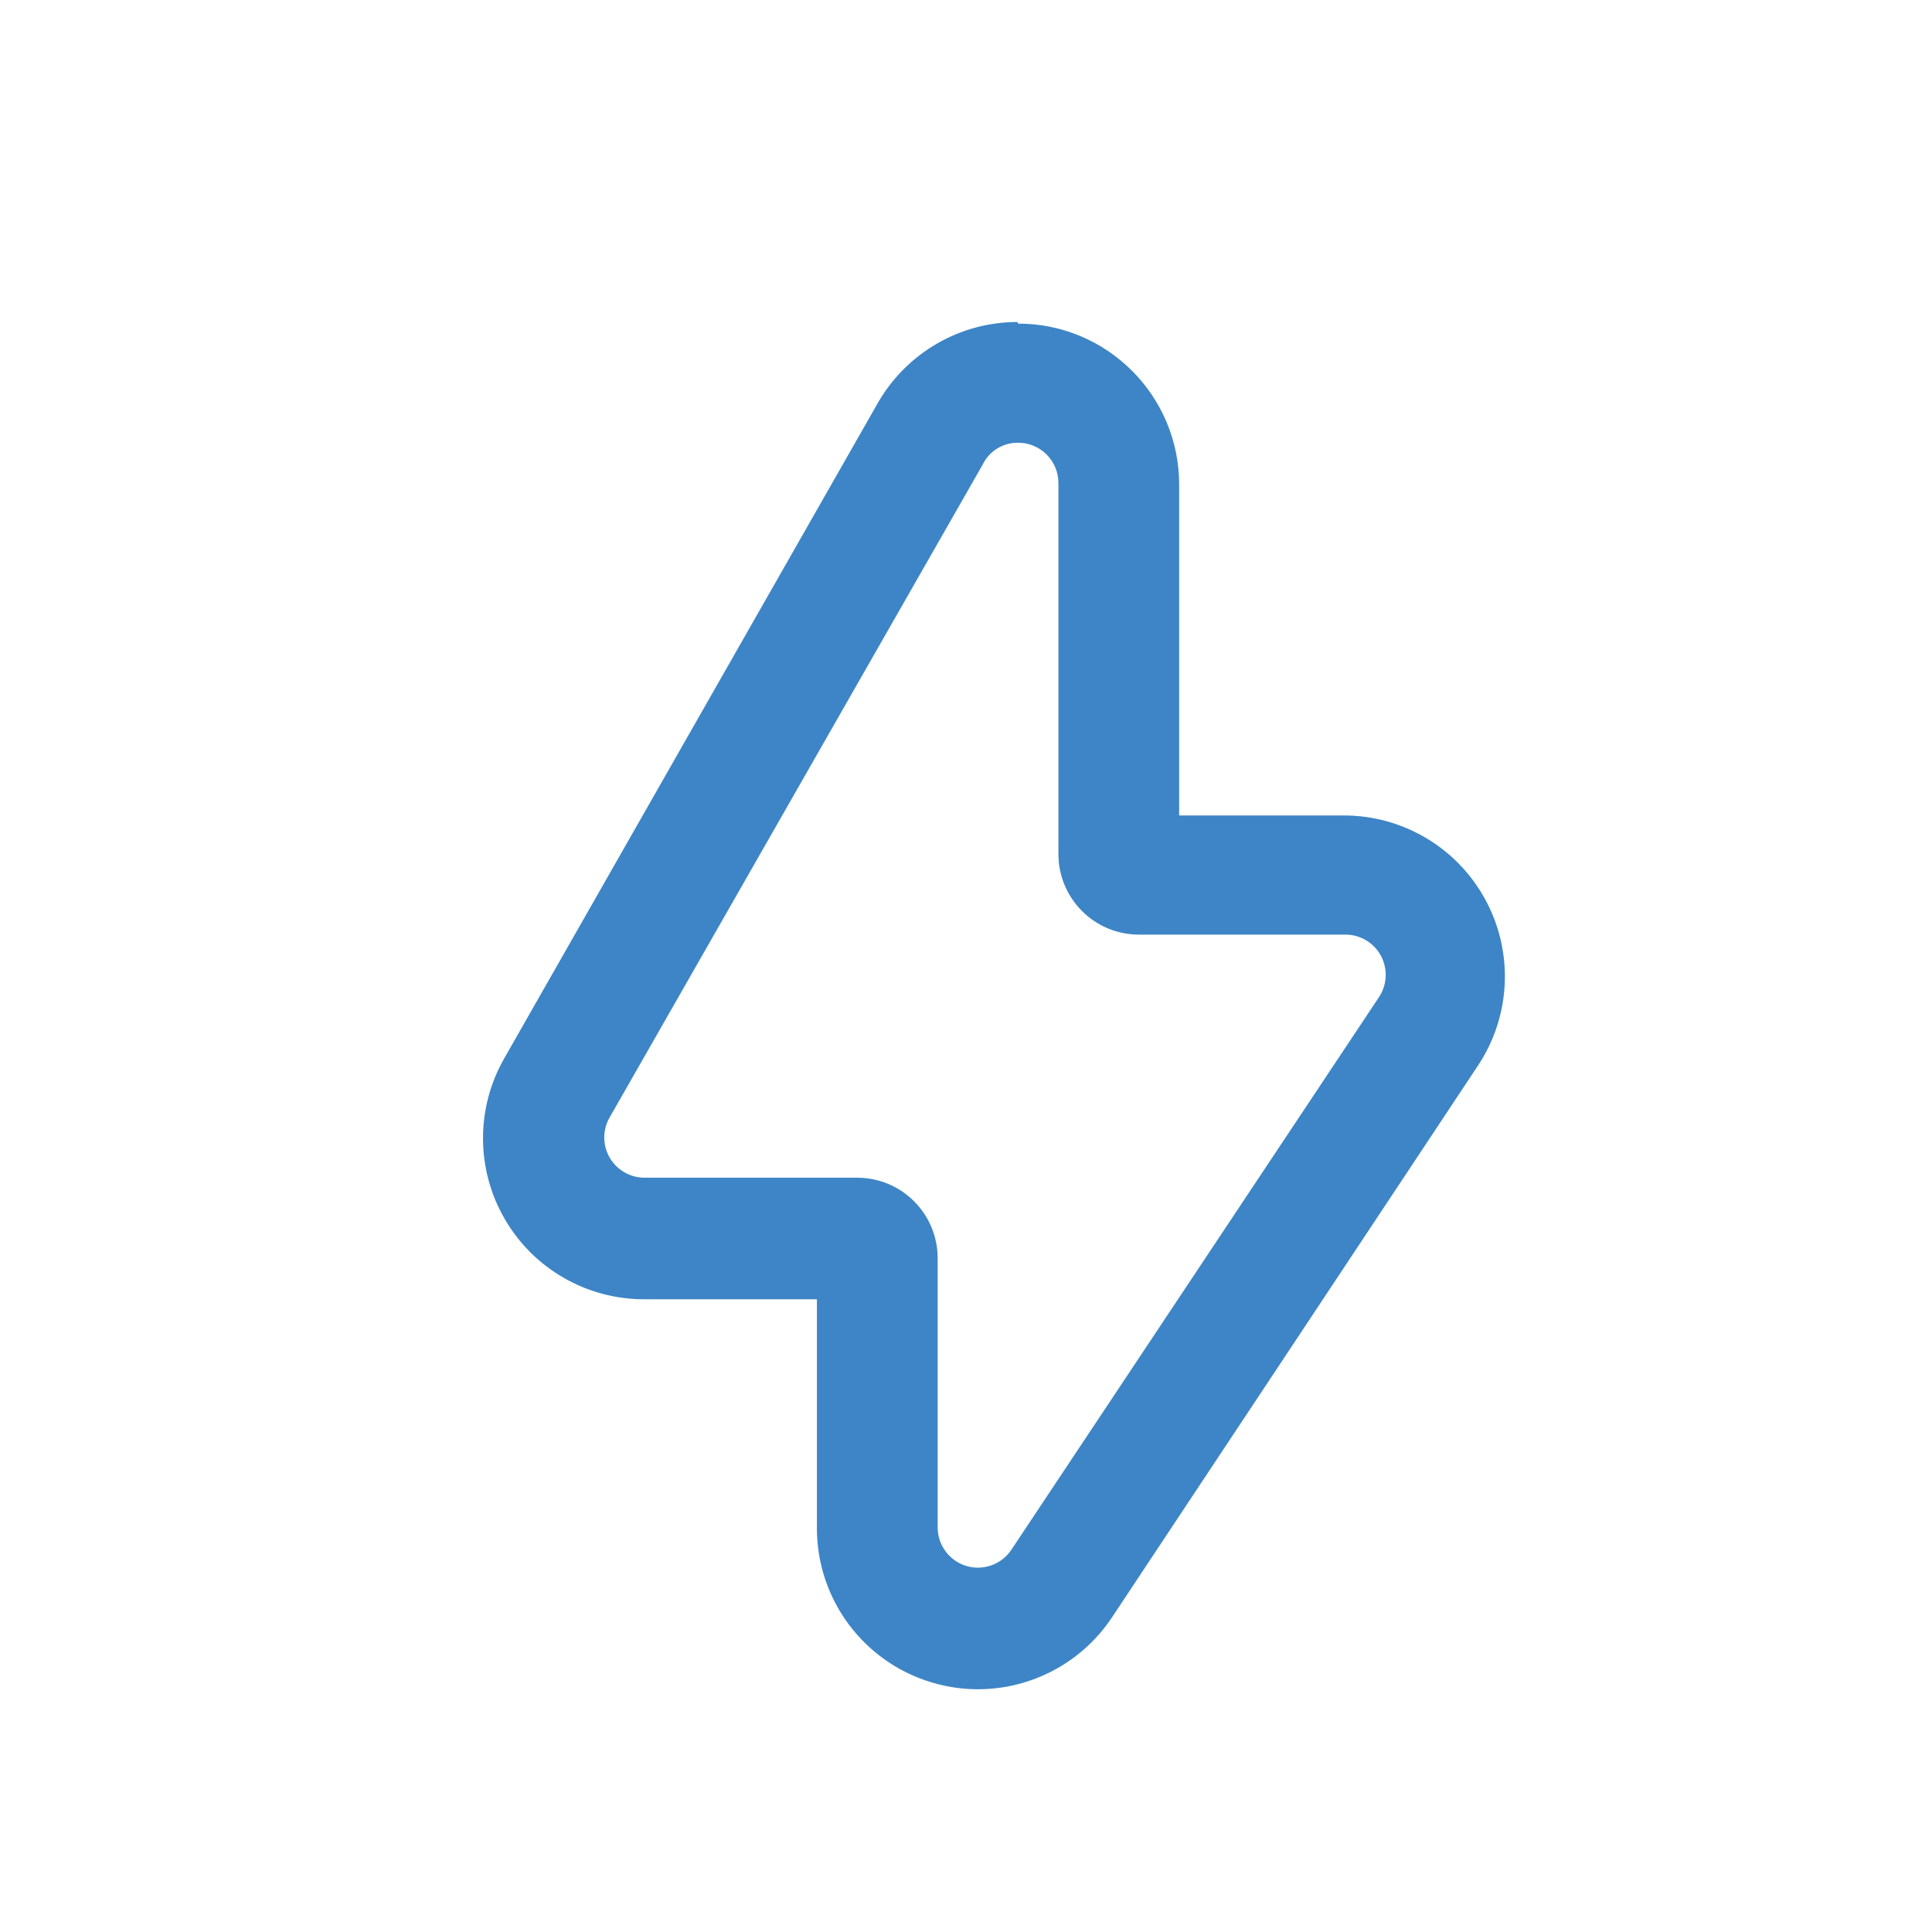 <?xml version="1.0" encoding="UTF-8"?> <svg xmlns="http://www.w3.org/2000/svg" width="24" height="24" viewBox="0 0 24 24" fill="none"> <path fill-rule="evenodd" clip-rule="evenodd" d="M10.908 5C11.265 4.382 11.924 4.001 12.638 4L12.648 4.02C13.752 4.02 14.648 4.915 14.648 6.02V10.13H16.688C17.427 10.128 18.107 10.533 18.456 11.184C18.806 11.835 18.768 12.625 18.358 13.24L13.808 20.1C13.318 20.829 12.409 21.154 11.568 20.898C10.726 20.643 10.15 19.869 10.148 18.99V16.14H8.008C7.292 16.143 6.629 15.763 6.27 15.143C5.911 14.524 5.91 13.76 6.268 13.14L10.908 5ZM12.998 5.643C12.902 5.549 12.772 5.497 12.638 5.5C12.455 5.501 12.288 5.605 12.208 5.77L7.568 13.89C7.483 14.045 7.486 14.233 7.577 14.386C7.667 14.537 7.831 14.63 8.008 14.63H10.648C11.2 14.63 11.648 15.078 11.648 15.63V18.98C11.651 19.197 11.793 19.388 12.001 19.452C12.209 19.516 12.434 19.438 12.558 19.26L17.128 12.39C17.232 12.236 17.242 12.037 17.154 11.873C17.066 11.709 16.894 11.608 16.708 11.61H14.148C13.596 11.61 13.148 11.162 13.148 10.61V6C13.148 5.866 13.094 5.737 12.998 5.643Z" fill="#3D85C6"></path> </svg> 